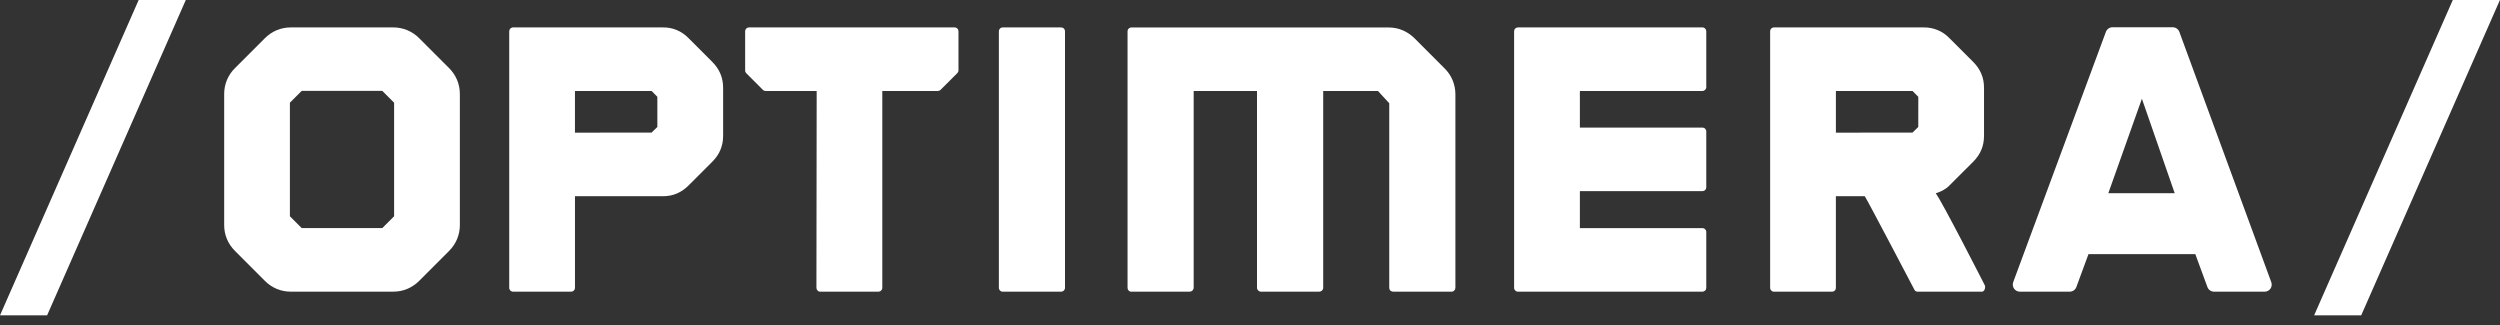 <svg width="100" height="13" viewBox="0 0 100 13" fill="none" xmlns="http://www.w3.org/2000/svg">
<rect x="0" y="0" width="100" height="13" fill="#333333" stroke="none"/>
<g clip-path="url(#clip0_634_28572)">
<g clip-path="url(#clip1_634_28572)">
<path d="M68.096 1.097H60.718C60.678 1.097 60.638 1.113 60.61 1.142C60.581 1.17 60.565 1.209 60.564 1.25V11.514C60.564 11.598 60.634 11.667 60.718 11.667H68.096C68.137 11.667 68.176 11.651 68.205 11.623C68.234 11.594 68.25 11.555 68.251 11.514V9.278C68.251 9.237 68.234 9.198 68.205 9.169C68.176 9.14 68.137 9.124 68.096 9.124H63.195V7.646H68.096C68.137 7.646 68.176 7.63 68.205 7.601C68.234 7.573 68.251 7.533 68.251 7.493V5.257C68.251 5.216 68.234 5.177 68.205 5.148C68.176 5.119 68.137 5.103 68.096 5.103H63.195V3.639H68.096C68.181 3.639 68.251 3.571 68.251 3.486V1.25C68.251 1.23 68.246 1.21 68.239 1.191C68.231 1.172 68.219 1.156 68.205 1.141C68.191 1.127 68.174 1.116 68.155 1.108C68.136 1.1 68.117 1.097 68.096 1.097ZM79.395 11.418C79.395 11.418 77.679 8.051 77.43 7.733C77.637 7.667 77.823 7.575 77.968 7.428L78.926 6.472C79.219 6.178 79.361 5.838 79.361 5.431V3.515C79.361 3.107 79.219 2.768 78.926 2.475L77.968 1.517C77.837 1.382 77.68 1.275 77.506 1.203C77.332 1.131 77.145 1.095 76.957 1.097H70.959C70.939 1.097 70.919 1.101 70.9 1.109C70.882 1.116 70.865 1.127 70.85 1.142C70.836 1.156 70.825 1.173 70.817 1.192C70.809 1.21 70.805 1.23 70.806 1.25V11.515C70.806 11.599 70.874 11.668 70.959 11.668H73.281C73.322 11.668 73.361 11.652 73.39 11.623C73.419 11.595 73.435 11.556 73.435 11.515V7.849H74.591C74.674 7.958 76.586 11.607 76.586 11.607C76.615 11.646 76.659 11.668 76.707 11.668H79.272C79.404 11.668 79.42 11.46 79.395 11.418ZM76.731 5.079L76.5 5.304L73.436 5.306V3.64H76.502L76.732 3.872L76.731 5.079ZM28.49 2.474L27.532 1.516C27.401 1.381 27.243 1.274 27.07 1.202C26.896 1.13 26.709 1.094 26.521 1.097H20.523C20.502 1.097 20.482 1.1 20.464 1.108C20.445 1.116 20.428 1.127 20.414 1.141C20.399 1.156 20.388 1.173 20.38 1.191C20.373 1.21 20.369 1.23 20.369 1.25V11.515C20.369 11.598 20.437 11.667 20.523 11.667H22.846C22.886 11.667 22.925 11.651 22.954 11.622C22.982 11.594 22.999 11.555 22.999 11.515V7.849H26.521C26.913 7.849 27.252 7.707 27.532 7.428L28.49 6.471C28.783 6.178 28.925 5.838 28.925 5.431V3.515C28.925 3.107 28.783 2.768 28.49 2.474ZM26.294 5.079L26.063 5.304L22.998 5.306V3.64H26.065C26.112 3.69 26.184 3.763 26.294 3.872V5.079ZM56.591 1.541C56.306 1.257 55.947 1.099 55.551 1.099H45.265C45.243 1.098 45.222 1.101 45.202 1.109C45.182 1.117 45.163 1.129 45.148 1.144C45.133 1.159 45.121 1.177 45.113 1.197C45.105 1.217 45.101 1.239 45.102 1.26V11.511C45.102 11.596 45.163 11.667 45.248 11.667H47.572C47.708 11.667 47.747 11.557 47.747 11.515V3.64H50.28V11.516C50.28 11.593 50.357 11.667 50.435 11.667H52.757C52.857 11.667 52.928 11.596 52.928 11.512V3.64H55.119L55.57 4.13V11.516C55.57 11.596 55.631 11.667 55.739 11.667H58.062C58.103 11.667 58.142 11.65 58.17 11.621C58.199 11.592 58.215 11.553 58.216 11.512V3.772C58.217 3.579 58.178 3.387 58.104 3.208C58.029 3.029 57.919 2.868 57.78 2.732L56.591 1.541ZM38.184 1.097H29.96C29.919 1.097 29.88 1.113 29.851 1.142C29.823 1.17 29.806 1.209 29.806 1.25V2.822C29.806 2.863 29.823 2.901 29.852 2.93L30.516 3.594C30.53 3.608 30.547 3.62 30.566 3.628C30.584 3.635 30.604 3.639 30.625 3.639H32.667L32.657 11.515C32.657 11.581 32.715 11.668 32.81 11.668H35.133C35.174 11.668 35.214 11.652 35.244 11.623C35.273 11.595 35.291 11.556 35.292 11.515V3.639H37.512C37.533 3.639 37.553 3.635 37.572 3.628C37.59 3.62 37.607 3.608 37.622 3.594L38.294 2.923C38.308 2.908 38.319 2.891 38.327 2.873C38.335 2.854 38.339 2.834 38.339 2.814V1.25C38.338 1.23 38.334 1.21 38.327 1.191C38.319 1.172 38.307 1.156 38.293 1.141C38.279 1.127 38.262 1.116 38.243 1.108C38.224 1.1 38.204 1.097 38.184 1.097ZM42.446 1.097H40.108C40.087 1.097 40.068 1.101 40.049 1.108C40.03 1.116 40.014 1.127 39.999 1.142C39.985 1.156 39.974 1.173 39.966 1.191C39.959 1.21 39.955 1.23 39.955 1.25V11.514C39.955 11.598 40.023 11.667 40.108 11.667H42.446C42.487 11.667 42.526 11.651 42.555 11.622C42.583 11.594 42.6 11.555 42.6 11.514V1.25C42.6 1.209 42.584 1.17 42.555 1.142C42.526 1.113 42.487 1.097 42.446 1.097ZM90.851 11.286L87.174 1.275C87.153 1.22 87.117 1.174 87.07 1.141C87.022 1.108 86.965 1.09 86.907 1.09H84.502C84.444 1.09 84.388 1.107 84.34 1.14C84.293 1.173 84.256 1.219 84.236 1.274L80.528 11.286C80.513 11.328 80.507 11.374 80.513 11.419C80.519 11.465 80.536 11.508 80.562 11.545C80.588 11.582 80.623 11.613 80.663 11.634C80.703 11.655 80.748 11.667 80.793 11.667H82.788C82.846 11.667 82.903 11.649 82.95 11.617C82.998 11.583 83.034 11.537 83.054 11.482C83.061 11.464 83.257 10.932 83.539 10.166H87.813C88.095 10.932 88.291 11.463 88.297 11.482C88.338 11.593 88.445 11.667 88.564 11.667H90.585C90.631 11.667 90.676 11.656 90.716 11.635C90.757 11.614 90.792 11.584 90.818 11.547C90.844 11.509 90.86 11.466 90.866 11.42C90.872 11.375 90.867 11.329 90.851 11.286ZM84.333 7.728L85.676 3.949L86.988 7.728H84.333Z" fill="white"/>
<path d="M94.448 12.614H92.565L98.114 -0.005H100L94.448 12.614ZM1.884 12.614H0L5.549 -0.005H7.434L1.884 12.614Z" fill="white"/>
<path d="M17.959 2.72L16.769 1.53C16.634 1.392 16.472 1.283 16.293 1.208C16.114 1.134 15.923 1.096 15.729 1.097H11.632C11.236 1.097 10.877 1.247 10.593 1.53L9.403 2.72C9.264 2.856 9.154 3.018 9.079 3.196C9.004 3.375 8.966 3.568 8.967 3.762V9.002C8.967 9.397 9.118 9.758 9.403 10.041L10.593 11.232C10.728 11.37 10.89 11.48 11.068 11.555C11.247 11.63 11.439 11.668 11.632 11.666H15.729C16.126 11.666 16.485 11.516 16.769 11.232L17.96 10.041C18.244 9.757 18.394 9.397 18.394 9.002V3.762C18.394 3.364 18.244 3.004 17.959 2.72ZM15.764 8.651L15.292 9.123H12.068L11.596 8.651V4.108L12.068 3.636H15.292L15.764 4.108V8.651Z" fill="white"/>
</g>
</g>
<defs>
<clipPath id="clip0_634_28572">
<rect width="100" height="12.619" fill="white" transform="translate(0 -0.005)"/>
</clipPath>
<clipPath id="clip1_634_28572">
<rect width="100" height="12.619" fill="white" transform="translate(0 -0.005)"/>
</clipPath>
</defs>
</svg>
